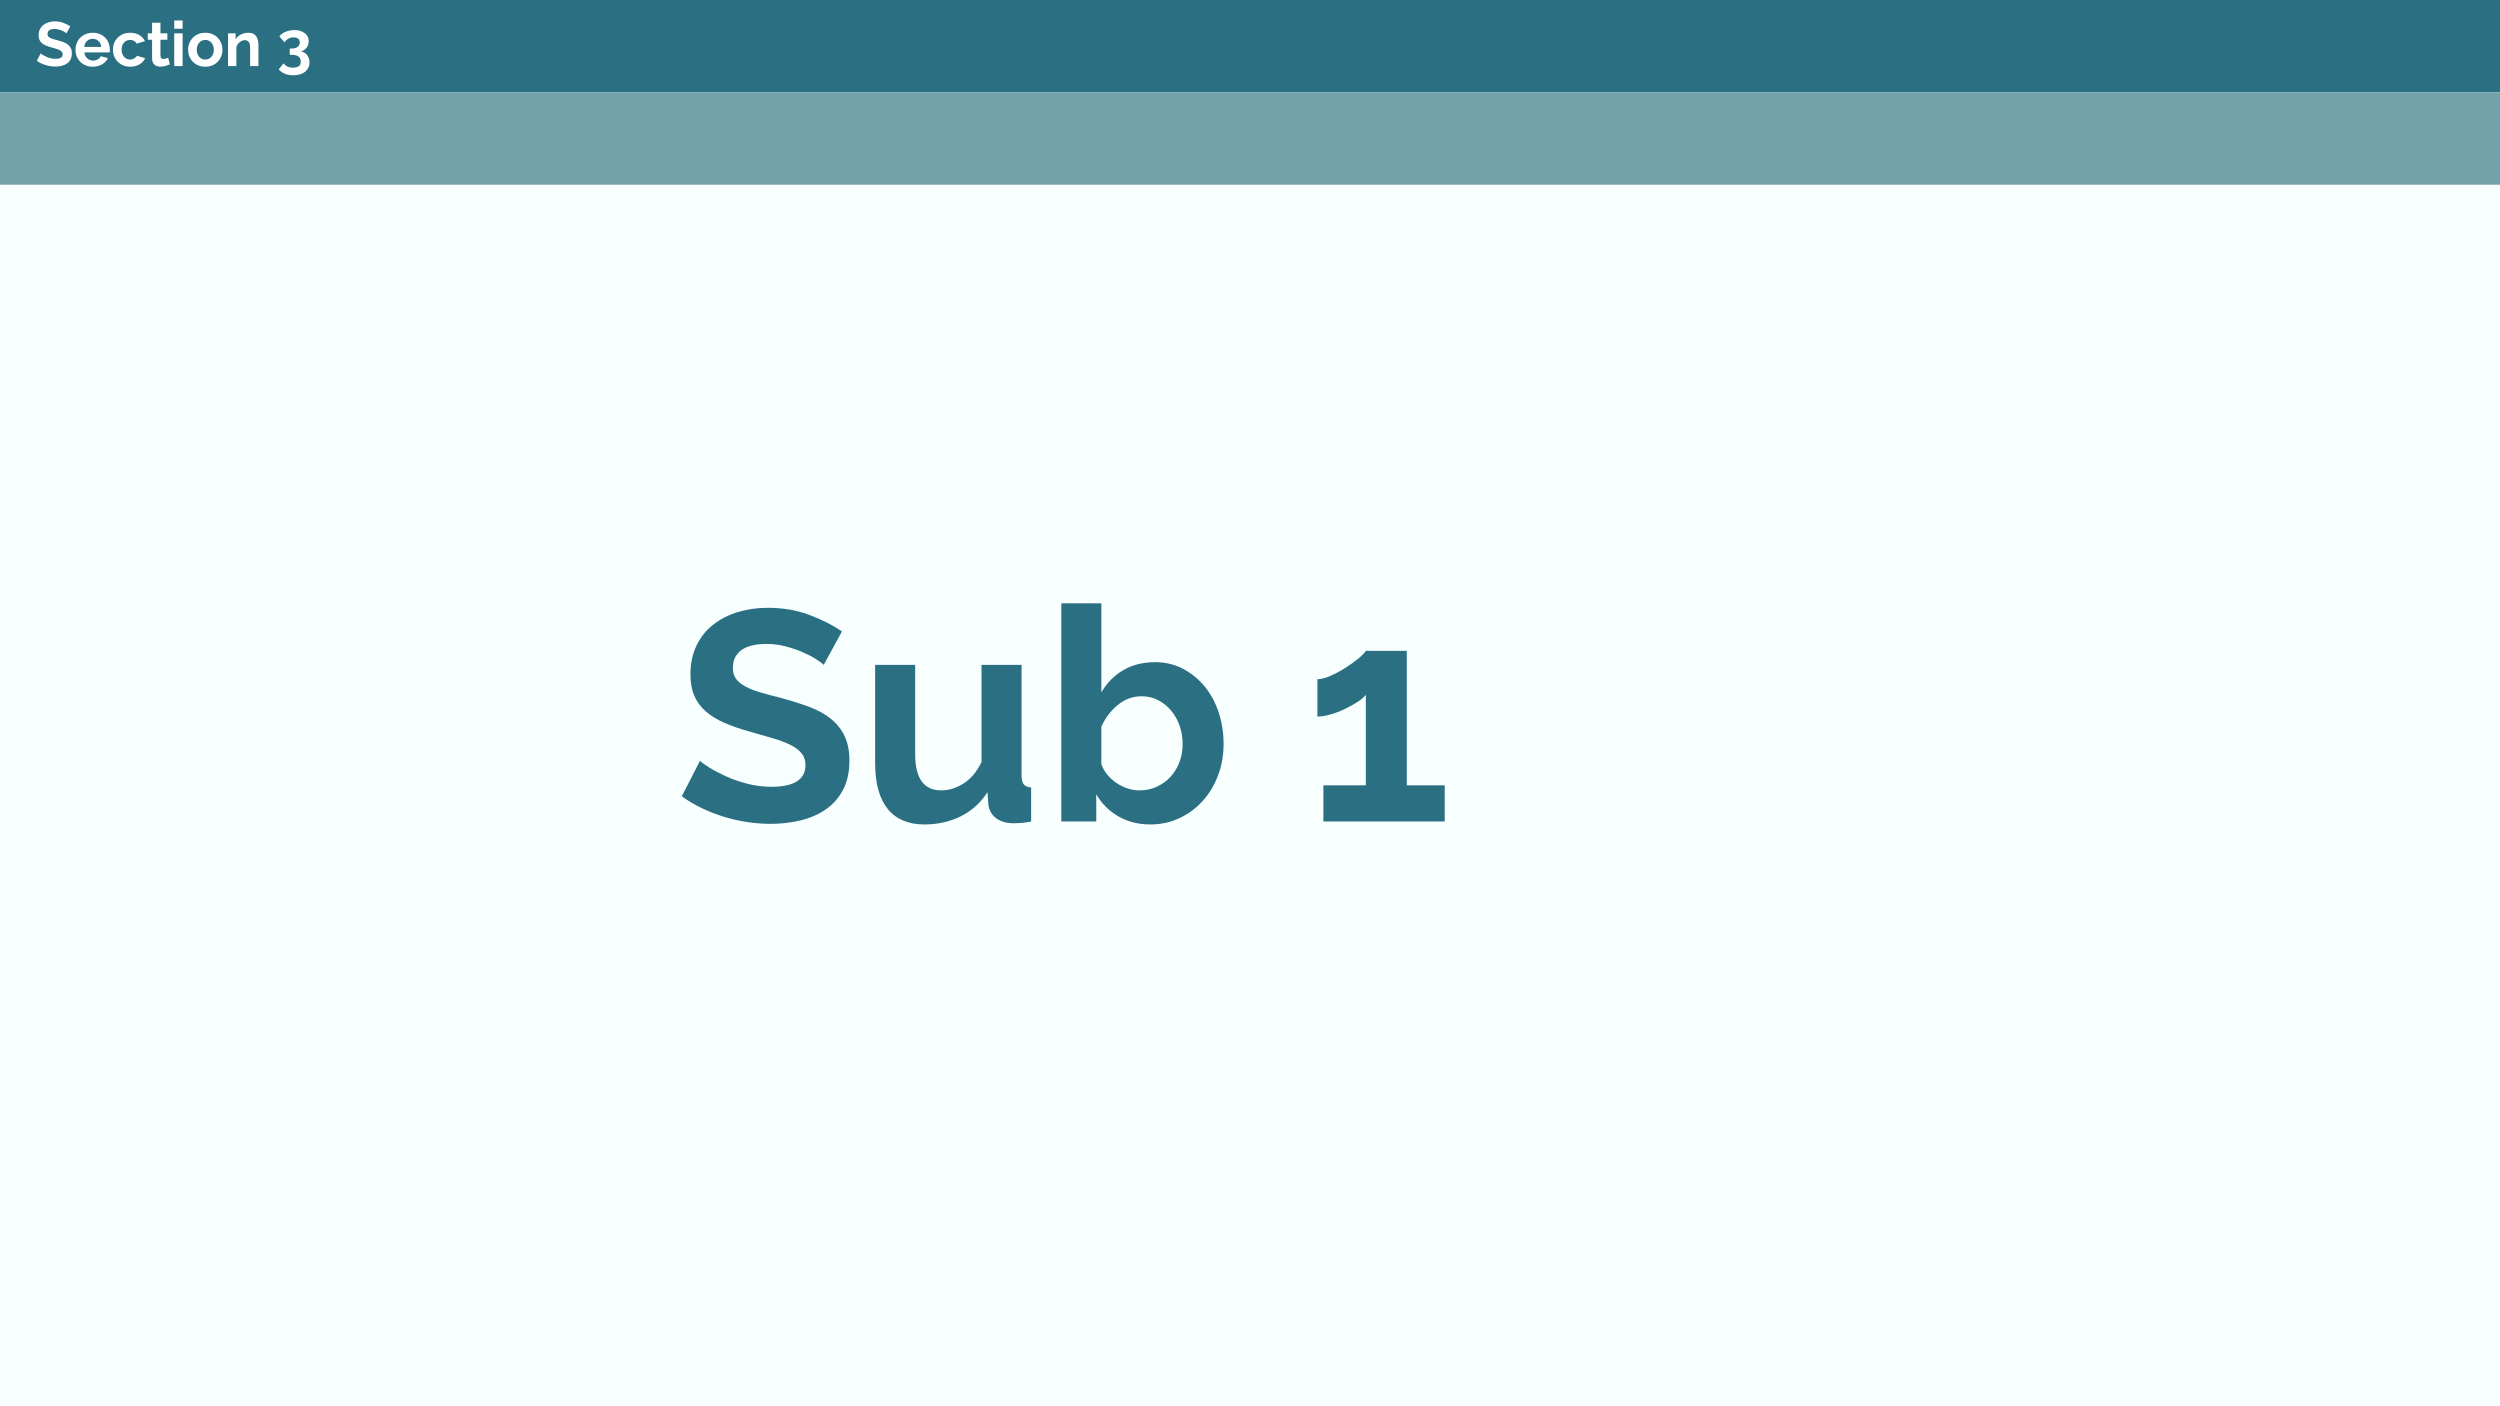 <!-- Generator: Adobe Illustrator 24.0.0, SVG Export Plug-In  -->
<svg version="1.1" xmlns="http://www.w3.org/2000/svg" xmlns:xlink="http://www.w3.org/1999/xlink" x="0px" y="0px" width="1920px"
	 height="1080px" viewBox="0 0 1920 1080" style="enable-background:new 0 0 1920 1080;" xml:space="preserve">
<style type="text/css">
	.st0{fill:#F8FFFF;}
	.st1{fill:#2A6F82;}
	.st2{fill:#72A2AA;}
	.st3{fill:#FFFFFF;}
</style>
<defs>
</defs>
<rect y="0" class="st0" width="1920" height="1080"/>
<rect class="st1" width="1920" height="70.92"/>
<rect y="70.92" class="st2" width="1920" height="70.92"/>
<g>
	<path class="st1" d="M632.63,510.62c-1.07-1.07-3.02-2.52-5.85-4.36c-2.83-1.84-6.28-3.63-10.33-5.39
		c-4.06-1.76-8.46-3.25-13.2-4.48c-4.74-1.22-9.56-1.84-14.46-1.84c-8.72,0-15.23,1.61-19.51,4.82c-4.29,3.21-6.43,7.73-6.43,13.54
		c0,3.37,0.8,6.16,2.41,8.38c1.61,2.22,3.94,4.17,7,5.85c3.06,1.68,6.92,3.21,11.59,4.59c4.67,1.38,10.06,2.83,16.18,4.36
		c7.95,2.14,15.18,4.44,21.69,6.88c6.5,2.45,12.01,5.51,16.52,9.18c4.51,3.67,7.99,8.07,10.44,13.2c2.45,5.13,3.67,11.44,3.67,18.93
		c0,8.72-1.65,16.18-4.93,22.38c-3.29,6.2-7.73,11.21-13.31,15.03c-5.59,3.83-12.01,6.62-19.28,8.38
		c-7.27,1.76-14.88,2.64-22.84,2.64c-12.24,0-24.33-1.84-36.26-5.51s-22.65-8.87-32.13-15.61l14-27.31
		c1.38,1.38,3.86,3.18,7.46,5.39c3.59,2.22,7.84,4.44,12.74,6.66c4.89,2.22,10.33,4.09,16.29,5.62c5.97,1.53,12.08,2.3,18.36,2.3
		c17.44,0,26.16-5.58,26.16-16.75c0-3.52-1-6.5-2.98-8.95c-1.99-2.45-4.82-4.59-8.49-6.43c-3.67-1.84-8.11-3.52-13.31-5.05
		c-5.2-1.53-11.02-3.21-17.44-5.05c-7.8-2.14-14.57-4.47-20.31-7c-5.74-2.53-10.52-5.51-14.34-8.95c-3.83-3.44-6.7-7.42-8.61-11.93
		c-1.92-4.51-2.87-9.9-2.87-16.18c0-8.26,1.53-15.61,4.59-22.03c3.06-6.43,7.3-11.78,12.74-16.07c5.43-4.28,11.74-7.53,18.93-9.75
		c7.19-2.22,14.92-3.33,23.18-3.33c11.47,0,22.03,1.8,31.67,5.39c9.64,3.6,18.05,7.84,25.25,12.74L632.63,510.62z"/>
	<path class="st1" d="M709.97,633.18c-12.39,0-21.8-3.98-28.23-11.93c-6.43-7.95-9.64-19.74-9.64-35.34v-75.28h30.75v68.62
		c0,18.51,6.66,27.77,19.97,27.77c5.97,0,11.74-1.8,17.33-5.39c5.58-3.59,10.13-9.07,13.66-16.41v-74.59h30.75v84.92
		c0,3.21,0.57,5.51,1.72,6.89c1.15,1.38,3.02,2.14,5.62,2.29v26.16c-3.06,0.61-5.62,0.99-7.69,1.15c-2.07,0.15-3.94,0.23-5.62,0.23
		c-5.51,0-9.98-1.26-13.43-3.79c-3.44-2.52-5.47-6-6.08-10.44l-0.69-9.64c-5.36,8.26-12.24,14.46-20.66,18.59
		C729.33,631.11,720.07,633.18,709.97,633.18z"/>
	<path class="st1" d="M883.48,633.18c-9.18,0-17.37-2.07-24.56-6.2c-7.19-4.13-12.85-9.79-16.98-16.98v20.88h-26.85V463.35h30.75
		v68.39c4.28-7.34,9.91-13.04,16.87-17.1c6.96-4.05,15.11-6.08,24.44-6.08c7.8,0,14.92,1.69,21.34,5.05
		c6.43,3.37,11.97,7.88,16.64,13.54c4.67,5.66,8.26,12.32,10.79,19.97c2.52,7.65,3.79,15.68,3.79,24.1c0,8.72-1.42,16.83-4.25,24.33
		c-2.83,7.5-6.77,14.04-11.82,19.62c-5.05,5.59-11.02,9.98-17.9,13.2C898.86,631.57,891.43,633.18,883.48,633.18z M874.99,607.02
		c4.89,0,9.41-0.95,13.54-2.87c4.13-1.91,7.65-4.48,10.56-7.69c2.9-3.21,5.16-6.96,6.77-11.25c1.61-4.28,2.41-8.87,2.41-13.77
		c0-4.89-0.77-9.56-2.3-14c-1.53-4.44-3.71-8.34-6.54-11.7c-2.83-3.36-6.16-6.04-9.98-8.03c-3.83-1.99-8.03-2.98-12.62-2.98
		c-6.88,0-13.05,2.26-18.48,6.77c-5.43,4.51-9.6,10.06-12.51,16.64v28.69c1.07,3.06,2.64,5.82,4.71,8.26c2.07,2.45,4.4,4.55,7,6.31
		c2.6,1.76,5.43,3.14,8.49,4.13C869.1,606.52,872.08,607.02,874.99,607.02z"/>
	<path class="st1" d="M1109.54,603.12v27.77h-93.18v-27.77h32.59v-69.54c-1.38,1.84-3.56,3.71-6.54,5.62
		c-2.98,1.92-6.24,3.71-9.75,5.39c-3.52,1.68-7.15,3.06-10.9,4.13c-3.75,1.07-7.08,1.61-9.98,1.61v-28.69
		c2.75,0,6.12-0.88,10.1-2.64c3.98-1.76,7.88-3.86,11.71-6.31c3.82-2.45,7.15-4.86,9.98-7.23c2.83-2.37,4.63-4.25,5.39-5.62h31.44
		v103.28H1109.54z"/>
</g>
<g>
	<path class="st3" d="M51.06,25.6c-0.22-0.22-0.63-0.53-1.22-0.91c-0.59-0.38-1.31-0.76-2.16-1.13c-0.85-0.37-1.77-0.68-2.76-0.94
		c-0.99-0.26-2-0.38-3.02-0.38c-1.82,0-3.18,0.34-4.08,1.01c-0.9,0.67-1.34,1.62-1.34,2.83c0,0.7,0.17,1.29,0.5,1.75
		c0.34,0.46,0.82,0.87,1.46,1.22c0.64,0.35,1.45,0.67,2.42,0.96c0.98,0.29,2.1,0.59,3.38,0.91c1.66,0.45,3.18,0.93,4.54,1.44
		c1.36,0.51,2.51,1.15,3.46,1.92c0.94,0.77,1.67,1.69,2.18,2.76c0.51,1.07,0.77,2.39,0.77,3.96c0,1.82-0.34,3.38-1.03,4.68
		c-0.69,1.3-1.62,2.34-2.78,3.14c-1.17,0.8-2.51,1.38-4.03,1.75s-3.11,0.55-4.78,0.55c-2.56,0-5.09-0.38-7.58-1.15
		s-4.74-1.86-6.72-3.26l2.93-5.71c0.29,0.29,0.81,0.66,1.56,1.13c0.75,0.46,1.64,0.93,2.66,1.39c1.02,0.46,2.16,0.86,3.41,1.18
		c1.25,0.32,2.53,0.48,3.84,0.48c3.65,0,5.47-1.17,5.47-3.5c0-0.74-0.21-1.36-0.62-1.87c-0.42-0.51-1.01-0.96-1.78-1.34
		c-0.77-0.38-1.7-0.74-2.78-1.06c-1.09-0.32-2.3-0.67-3.65-1.06c-1.63-0.45-3.05-0.94-4.25-1.46c-1.2-0.53-2.2-1.15-3-1.87
		c-0.8-0.72-1.4-1.55-1.8-2.5c-0.4-0.94-0.6-2.07-0.6-3.38c0-1.73,0.32-3.26,0.96-4.61c0.64-1.34,1.53-2.46,2.66-3.36
		c1.13-0.9,2.46-1.58,3.96-2.04c1.5-0.46,3.12-0.7,4.85-0.7c2.4,0,4.61,0.38,6.62,1.13c2.02,0.75,3.78,1.64,5.28,2.66L51.06,25.6z"
		/>
	<path class="st3" d="M71.22,51.23c-2.02,0-3.84-0.34-5.47-1.03c-1.63-0.69-3.02-1.62-4.18-2.81c-1.15-1.18-2.04-2.56-2.66-4.13
		s-0.94-3.22-0.94-4.94c0-1.79,0.3-3.48,0.91-5.06c0.61-1.58,1.49-2.98,2.64-4.18c1.15-1.2,2.55-2.15,4.2-2.86
		c1.65-0.7,3.5-1.06,5.54-1.06s3.88,0.35,5.5,1.06c1.62,0.7,2.99,1.65,4.13,2.83c1.14,1.18,2,2.56,2.59,4.13
		c0.59,1.57,0.89,3.2,0.89,4.9c0,0.42-0.01,0.82-0.02,1.2c-0.02,0.38-0.06,0.7-0.12,0.96H64.78c0.1,0.99,0.34,1.87,0.72,2.64
		s0.88,1.42,1.49,1.97c0.61,0.54,1.3,0.96,2.06,1.25c0.77,0.29,1.57,0.43,2.4,0.43c1.28,0,2.49-0.31,3.62-0.94
		c1.14-0.62,1.91-1.45,2.33-2.47l5.52,1.54c-0.93,1.92-2.41,3.5-4.44,4.73C76.46,50.61,74.03,51.23,71.22,51.23z M77.74,36.06
		c-0.16-1.89-0.86-3.4-2.09-4.54c-1.23-1.14-2.73-1.7-4.49-1.7c-0.86,0-1.67,0.15-2.42,0.46c-0.75,0.3-1.42,0.73-1.99,1.27
		c-0.58,0.54-1.05,1.2-1.42,1.97c-0.37,0.77-0.58,1.62-0.65,2.54H77.74z"/>
	<path class="st3" d="M86.72,38.17c0-1.76,0.3-3.42,0.91-4.99c0.61-1.57,1.49-2.94,2.64-4.13c1.15-1.18,2.54-2.13,4.18-2.83
		c1.63-0.7,3.47-1.06,5.52-1.06c2.75,0,5.1,0.59,7.03,1.78c1.94,1.18,3.38,2.74,4.34,4.66l-6.29,1.92
		c-0.54-0.93-1.26-1.64-2.16-2.14c-0.9-0.5-1.89-0.74-2.98-0.74c-0.93,0-1.79,0.18-2.59,0.55c-0.8,0.37-1.5,0.88-2.09,1.54
		c-0.59,0.66-1.06,1.45-1.39,2.38c-0.34,0.93-0.5,1.95-0.5,3.07c0,1.12,0.18,2.14,0.53,3.07c0.35,0.93,0.82,1.73,1.42,2.4
		c0.59,0.67,1.29,1.19,2.09,1.56c0.8,0.37,1.65,0.55,2.54,0.55c1.15,0,2.22-0.29,3.19-0.86c0.98-0.58,1.66-1.28,2.04-2.11l6.29,1.92
		c-0.86,1.92-2.29,3.49-4.27,4.7c-1.98,1.22-4.37,1.82-7.15,1.82c-2.05,0-3.89-0.35-5.52-1.06c-1.63-0.7-3.02-1.66-4.18-2.86
		c-1.15-1.2-2.04-2.59-2.66-4.18S86.72,39.9,86.72,38.17z"/>
	<path class="st3" d="M130.45,49.45c-0.86,0.38-1.92,0.77-3.17,1.15c-1.25,0.38-2.56,0.58-3.94,0.58c-0.9,0-1.74-0.11-2.52-0.34
		c-0.78-0.22-1.47-0.58-2.06-1.08c-0.59-0.5-1.06-1.14-1.42-1.92c-0.35-0.78-0.53-1.74-0.53-2.86V30.54h-3.31V25.6h3.31v-8.16h6.43
		v8.16h5.28v4.94h-5.28v12.29c0,0.9,0.23,1.53,0.7,1.9c0.46,0.37,1.03,0.55,1.7,0.55s1.33-0.11,1.97-0.34
		c0.64-0.22,1.15-0.42,1.54-0.58L130.45,49.45z"/>
	<path class="st3" d="M133.81,22.09v-6.38h6.43v6.38H133.81z M133.81,50.75V25.6h6.43v25.15H133.81z"/>
	<path class="st3" d="M157.66,51.23c-2.05,0-3.89-0.35-5.52-1.06c-1.63-0.7-3.02-1.66-4.15-2.86c-1.14-1.2-2.01-2.58-2.62-4.15
		c-0.61-1.57-0.91-3.22-0.91-4.94c0-1.76,0.3-3.42,0.91-4.99c0.61-1.57,1.48-2.95,2.62-4.15c1.14-1.2,2.52-2.15,4.15-2.86
		c1.63-0.7,3.47-1.06,5.52-1.06s3.88,0.35,5.5,1.06c1.62,0.7,2.99,1.66,4.13,2.86c1.14,1.2,2.01,2.58,2.62,4.15
		c0.61,1.57,0.91,3.23,0.91,4.99c0,1.73-0.3,3.38-0.91,4.94c-0.61,1.57-1.47,2.95-2.59,4.15c-1.12,1.2-2.5,2.15-4.13,2.86
		C161.55,50.88,159.71,51.23,157.66,51.23z M151.09,38.22c0,1.12,0.17,2.14,0.5,3.05s0.8,1.7,1.39,2.38
		c0.59,0.67,1.29,1.19,2.09,1.56c0.8,0.37,1.66,0.55,2.59,0.55c0.93,0,1.79-0.18,2.59-0.55c0.8-0.37,1.5-0.89,2.09-1.56
		s1.06-1.47,1.39-2.4c0.34-0.93,0.5-1.95,0.5-3.07c0-1.09-0.17-2.1-0.5-3.02c-0.34-0.93-0.8-1.73-1.39-2.4s-1.29-1.19-2.09-1.56
		c-0.8-0.37-1.66-0.55-2.59-0.55c-0.93,0-1.79,0.19-2.59,0.58c-0.8,0.38-1.5,0.91-2.09,1.58c-0.59,0.67-1.06,1.47-1.39,2.4
		S151.09,37.13,151.09,38.22z"/>
	<path class="st3" d="M198.51,50.75h-6.43V36.64c0-2.02-0.35-3.49-1.06-4.42c-0.71-0.93-1.68-1.39-2.93-1.39
		c-0.64,0-1.3,0.13-1.97,0.38c-0.67,0.26-1.3,0.62-1.9,1.08c-0.59,0.46-1.13,1.02-1.61,1.66s-0.83,1.34-1.06,2.11v14.69h-6.43V25.6
		h5.81v4.66c0.93-1.6,2.27-2.85,4.03-3.74c1.76-0.9,3.74-1.34,5.95-1.34c1.57,0,2.85,0.29,3.84,0.86c0.99,0.58,1.76,1.33,2.3,2.26
		c0.54,0.93,0.92,1.98,1.13,3.17c0.21,1.18,0.31,2.38,0.31,3.6V50.75z"/>
	<path class="st3" d="M231.01,39.42c1.98,0.35,3.59,1.3,4.82,2.86c1.23,1.55,1.85,3.45,1.85,5.69c0,1.5-0.3,2.86-0.89,4.08
		c-0.59,1.22-1.42,2.25-2.5,3.1c-1.07,0.85-2.38,1.5-3.91,1.97c-1.54,0.46-3.26,0.7-5.18,0.7c-2.43,0-4.58-0.39-6.46-1.18
		c-1.87-0.78-3.43-1.93-4.68-3.43l3.65-4.56c0.83,1.06,1.82,1.87,2.98,2.45c1.15,0.58,2.59,0.86,4.32,0.86
		c1.95,0,3.44-0.38,4.46-1.15c1.02-0.77,1.54-1.95,1.54-3.55c0-1.66-0.59-2.94-1.78-3.84c-1.18-0.9-2.98-1.34-5.38-1.34h-1.34v-4.8
		H224c1.98,0,3.52-0.44,4.61-1.32c1.09-0.88,1.63-2.01,1.63-3.38c0-1.31-0.45-2.29-1.34-2.93c-0.9-0.64-2.06-0.96-3.5-0.96
		c-1.47,0-2.79,0.34-3.96,1.01c-1.17,0.67-2.12,1.62-2.86,2.83L214.54,28c0.48-0.74,1.12-1.4,1.92-1.99c0.8-0.59,1.7-1.1,2.71-1.54
		c1.01-0.43,2.1-0.77,3.29-1.01c1.18-0.24,2.4-0.36,3.65-0.36c1.63,0,3.12,0.21,4.46,0.62c1.34,0.42,2.5,0.99,3.48,1.73
		c0.98,0.74,1.73,1.62,2.26,2.66c0.53,1.04,0.79,2.2,0.79,3.48c0,0.96-0.14,1.87-0.43,2.74c-0.29,0.86-0.7,1.65-1.25,2.35
		c-0.54,0.7-1.19,1.3-1.94,1.78S231.9,39.26,231.01,39.42z"/>
</g>
</svg>
